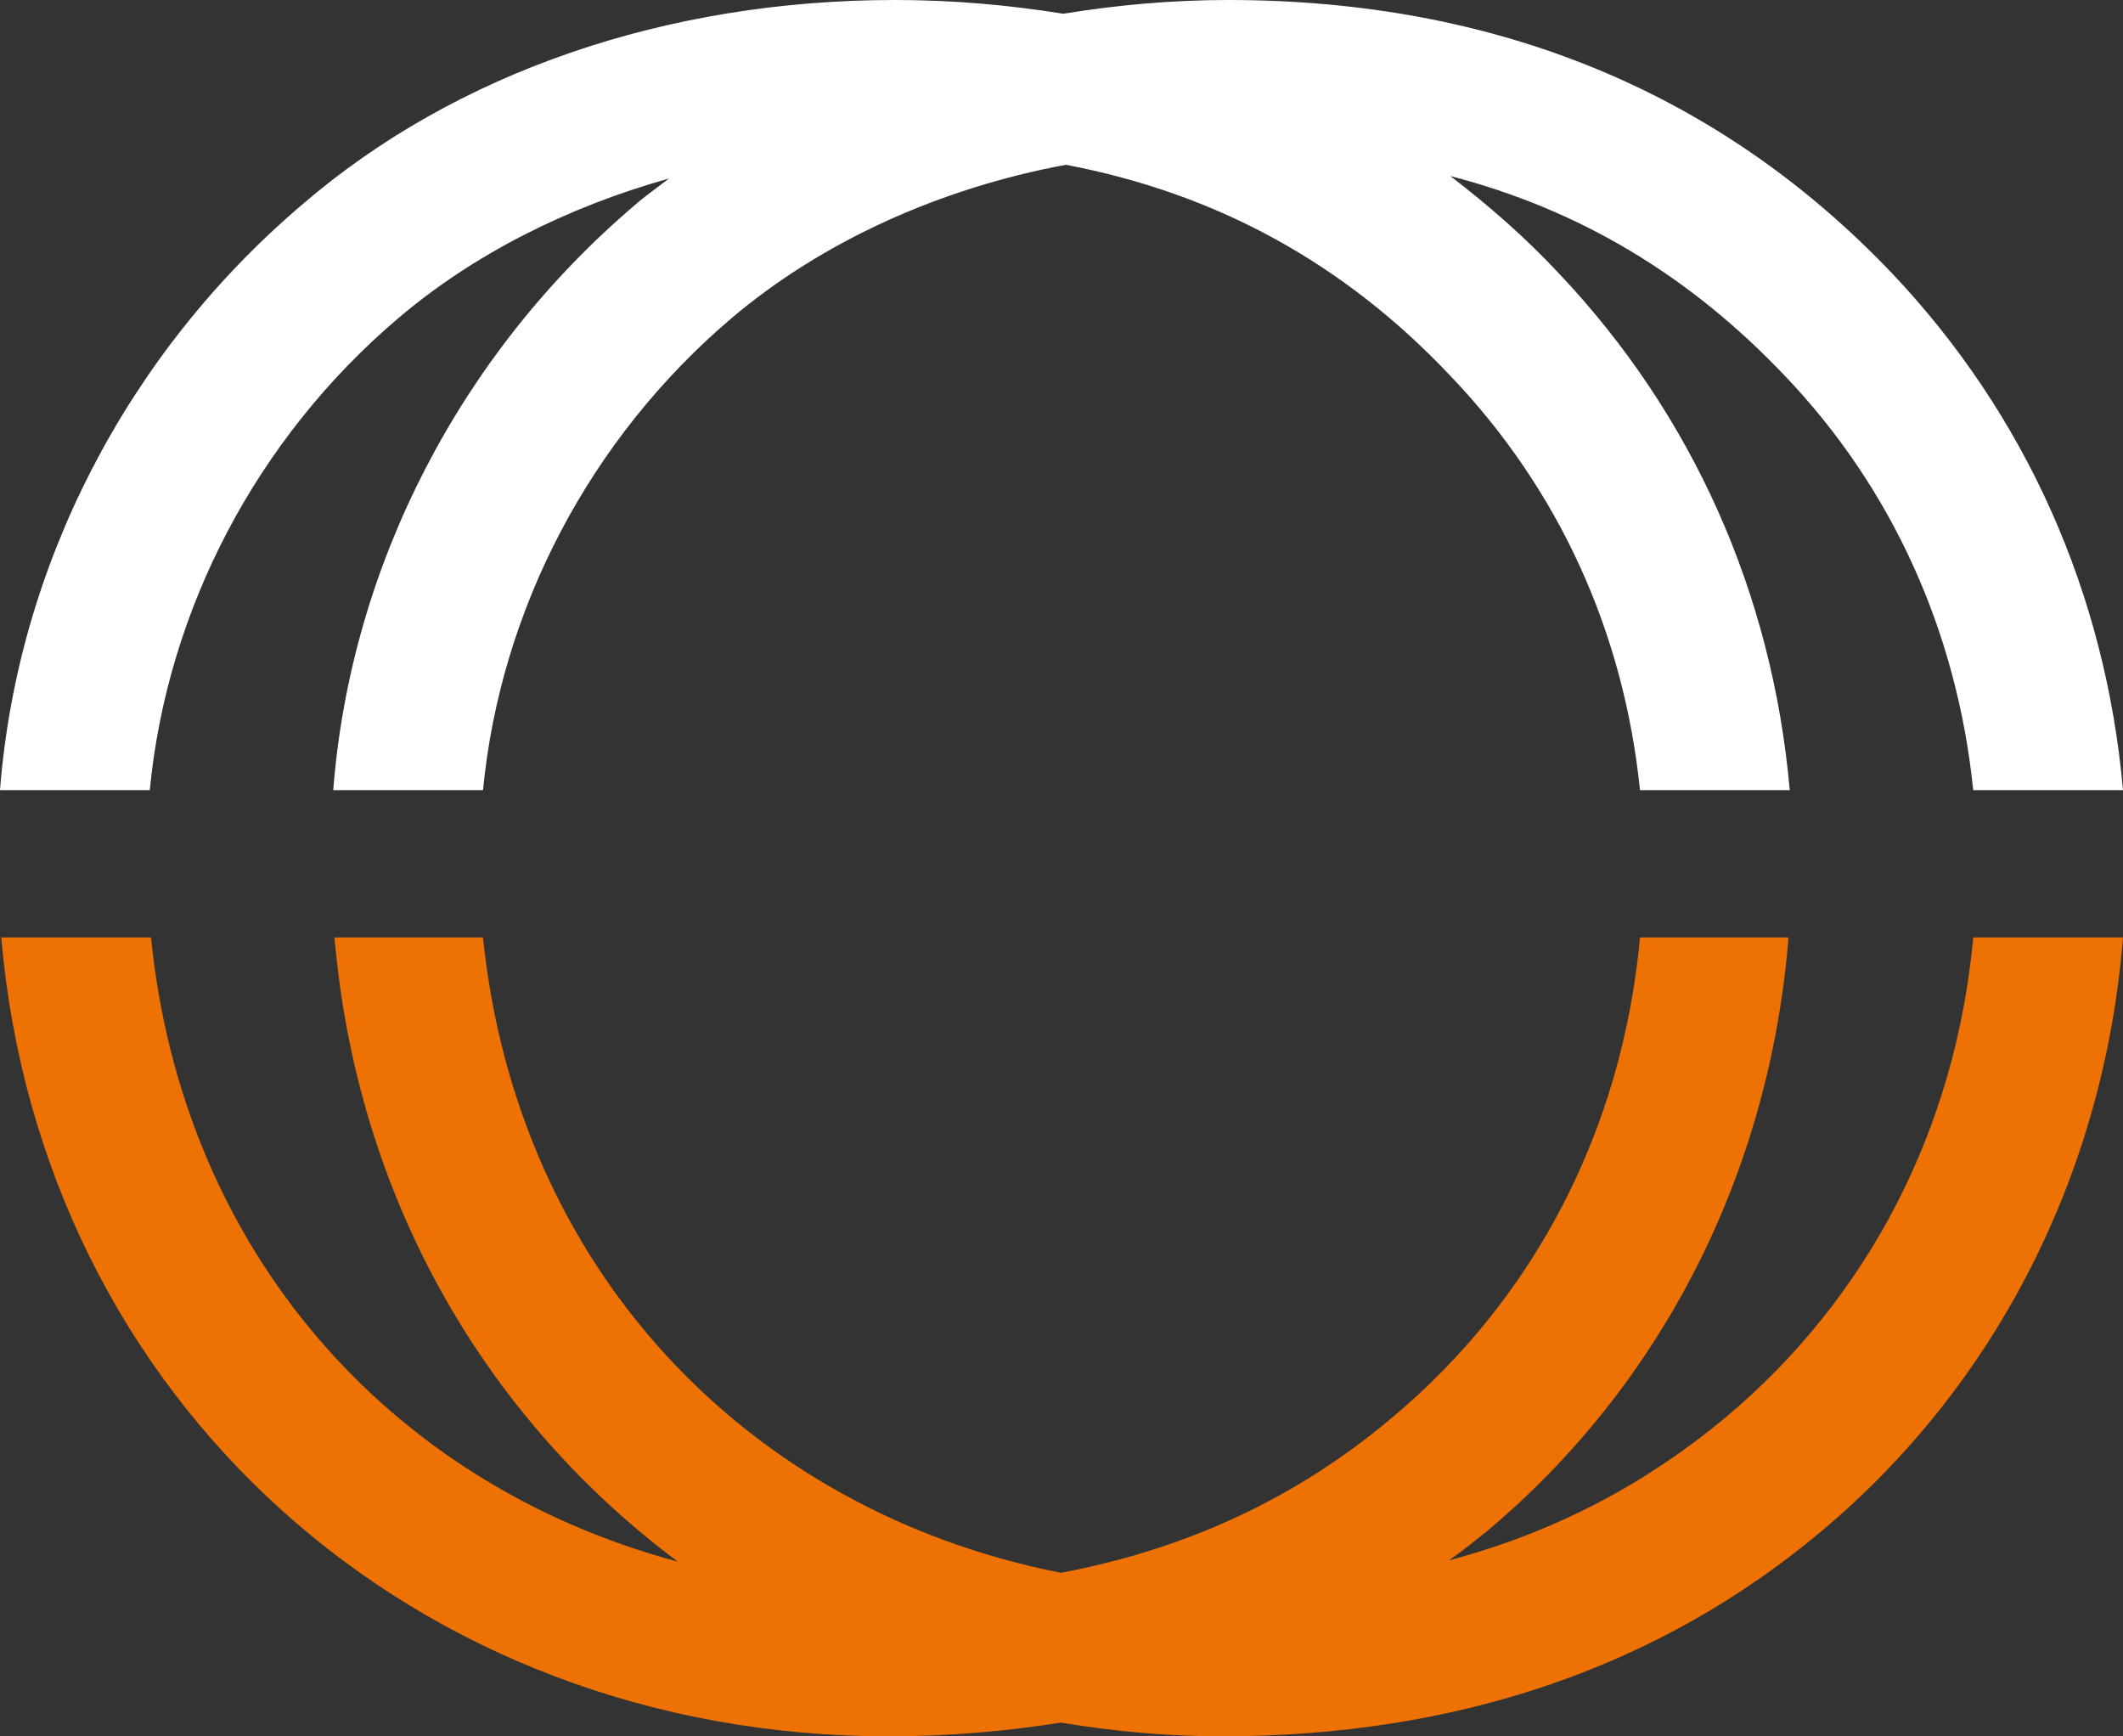 <?xml version="1.0" encoding="UTF-8"?>
<!-- Generator: Adobe Illustrator 27.2.0, SVG Export Plug-In . SVG Version: 6.00 Build 0)  -->
<svg xmlns="http://www.w3.org/2000/svg" xmlns:xlink="http://www.w3.org/1999/xlink" version="1.1" id="Lager_1" x="0px" y="0px" viewBox="0 0 170.1 139.1" style="enable-background:new 0 0 170.1 139.1;" xml:space="preserve">
<rect x="0" y="0" width="170.1" height="139.1" fill="#333333" stroke="none"/>
<style type="text/css">
	.st0{fill:#FFFFFF;}
	.st1{fill:#ED7203;}
</style>
<g>
	<path class="st0" d="M158.1,63.3h12c-1.4-15.8-7.8-30.1-18.5-41.4C137.8,7.4,119.9,0,98.4,0c-4.5,0-8.9,0.4-13.2,1.1   C80.8,0.4,76.4,0,71.7,0C53.4,0,36.5,5.8,24.2,16.4C10.2,28.3,1.4,45.3,0,63.3h12c1.4-14.5,8.6-28.2,19.9-37.8   c6-5.1,13.5-8.9,21.7-11.2c-0.9,0.7-1.9,1.4-2.7,2.1C36.9,28.3,28.1,45.3,26.7,63.3h12c1.4-14.5,8.6-28.2,19.9-37.8   c7.2-6.1,16.6-10.4,26.8-12.3c12.1,2.3,22.3,7.9,30.8,16.9c8.7,9.1,13.9,20.5,15.2,33.2h12c-1.4-15.8-7.8-30.1-18.5-41.4   c-2.7-2.9-5.7-5.5-8.7-7.8c10.4,2.7,19.2,8,26.8,16C151.6,39.1,156.8,50.6,158.1,63.3z"></path>
	<path class="st1" d="M158.1,75.1c-1.4,15.3-8.4,28.9-19.9,38.5c-6.5,5.4-13.8,9.2-22.1,11.4c1-0.7,2-1.5,3-2.3   c14.1-11.8,22.7-28.8,24.2-47.6h-11.9c-1.4,15.3-8.4,28.9-19.9,38.5C103.9,120,95.1,124.1,85,126c-25.3-5-43.6-24.5-46.3-50.9H27.3   l-0.5,0c1.8,20.9,12.1,38.5,27.5,50c-23.2-6.2-39.7-25-42.2-50H0.6l-0.5,0c3.2,37.1,33.1,64,71.1,64c4.8,0,9.4-0.4,13.8-1.1   c4.2,0.7,8.5,1.1,12.9,1.1c18.8,0,35-5.5,48-16.4c14.1-11.8,22.7-28.8,24.2-47.6H158.1z"></path>
</g>
</svg>
